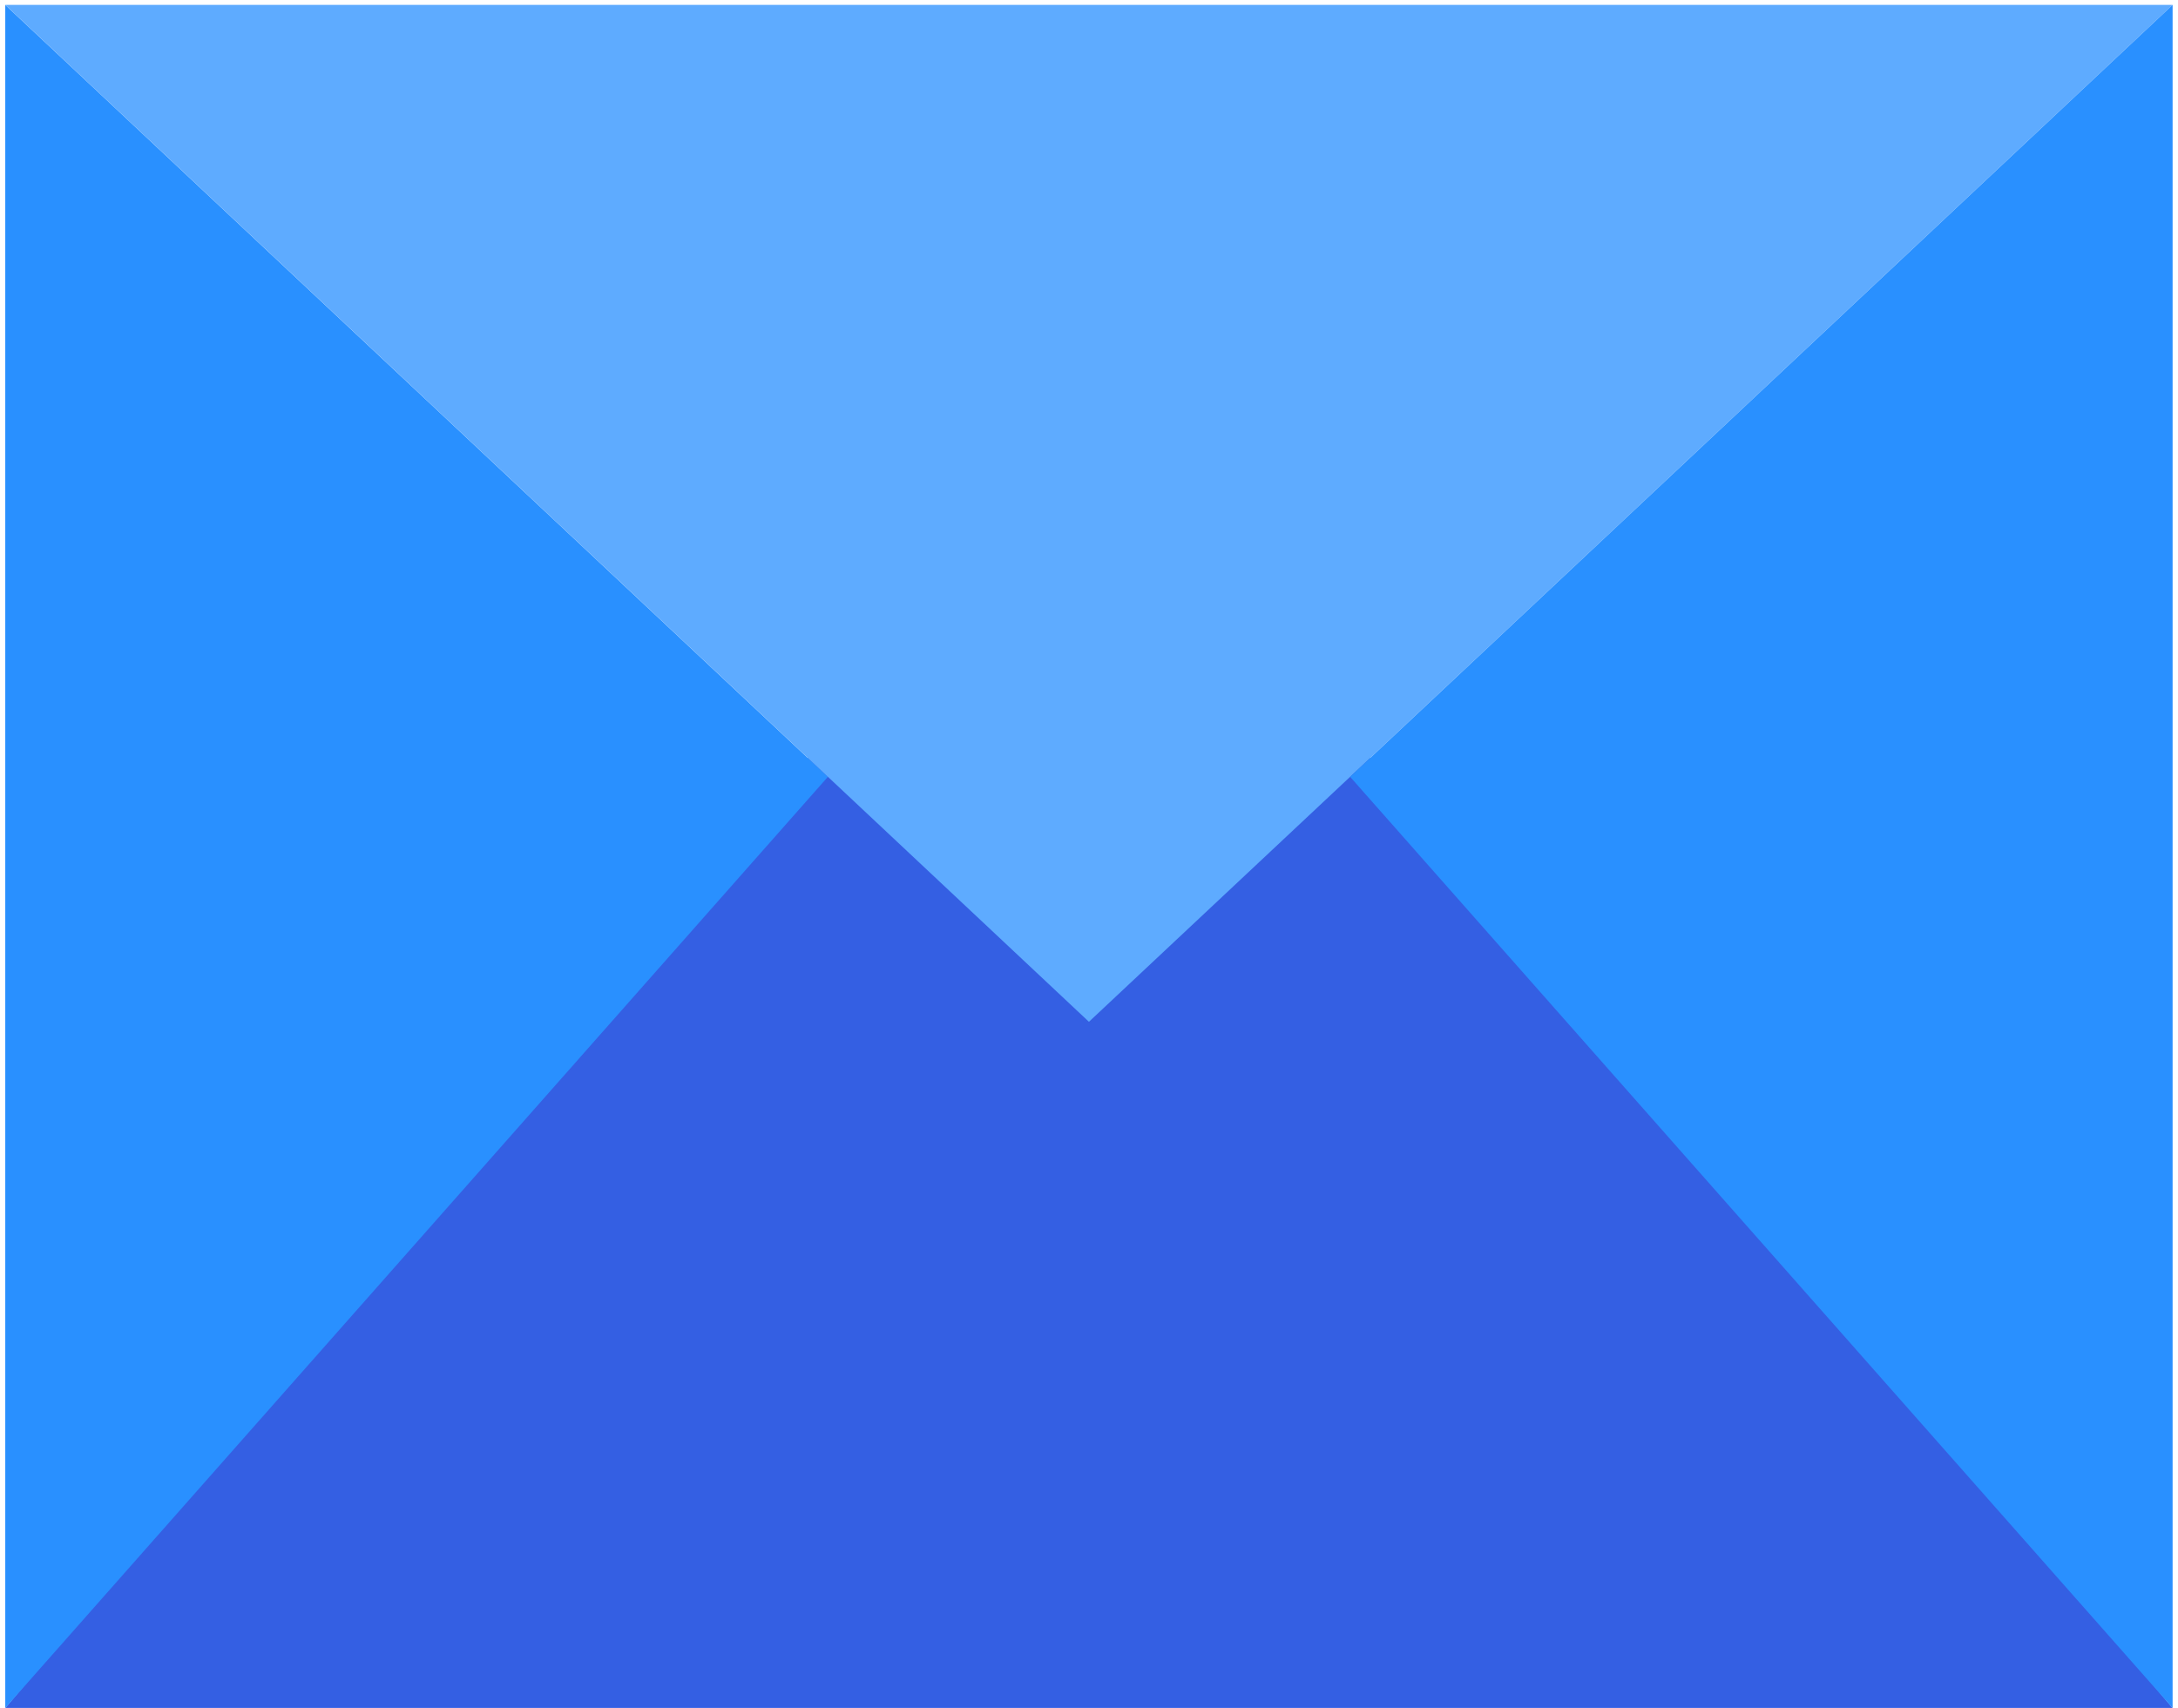 <svg width="232" height="182" viewBox="0 0 232 182" fill="none" xmlns="http://www.w3.org/2000/svg">
<g clip-path="url(#clip0)">
<path d="M0.56 181.977H231.426L115.993 45.302L0.56 181.977Z" fill="#345FE3"/>
<path d="M0.56 181.977L88.189 82.765L0.56 0.521V181.977Z" fill="#2990FF"/>
<path d="M0.56 0.521L88.189 82.765L0.56 0.521Z" fill="#2990FF"/>
<path d="M231.426 0.521H0.56L88.189 82.765L115.993 108.868L143.815 82.765L231.426 0.521Z" fill="#5EABFF"/>
<path d="M231.426 0.521L143.815 82.765L231.426 181.977V0.521Z" fill="#2990FF"/>
</g>
<defs>
<clipPath id="clip0">
<rect width="230.881" height="181.456" fill="white" transform="translate(0.56 0.521)"/>
</clipPath>
</defs>
</svg>
